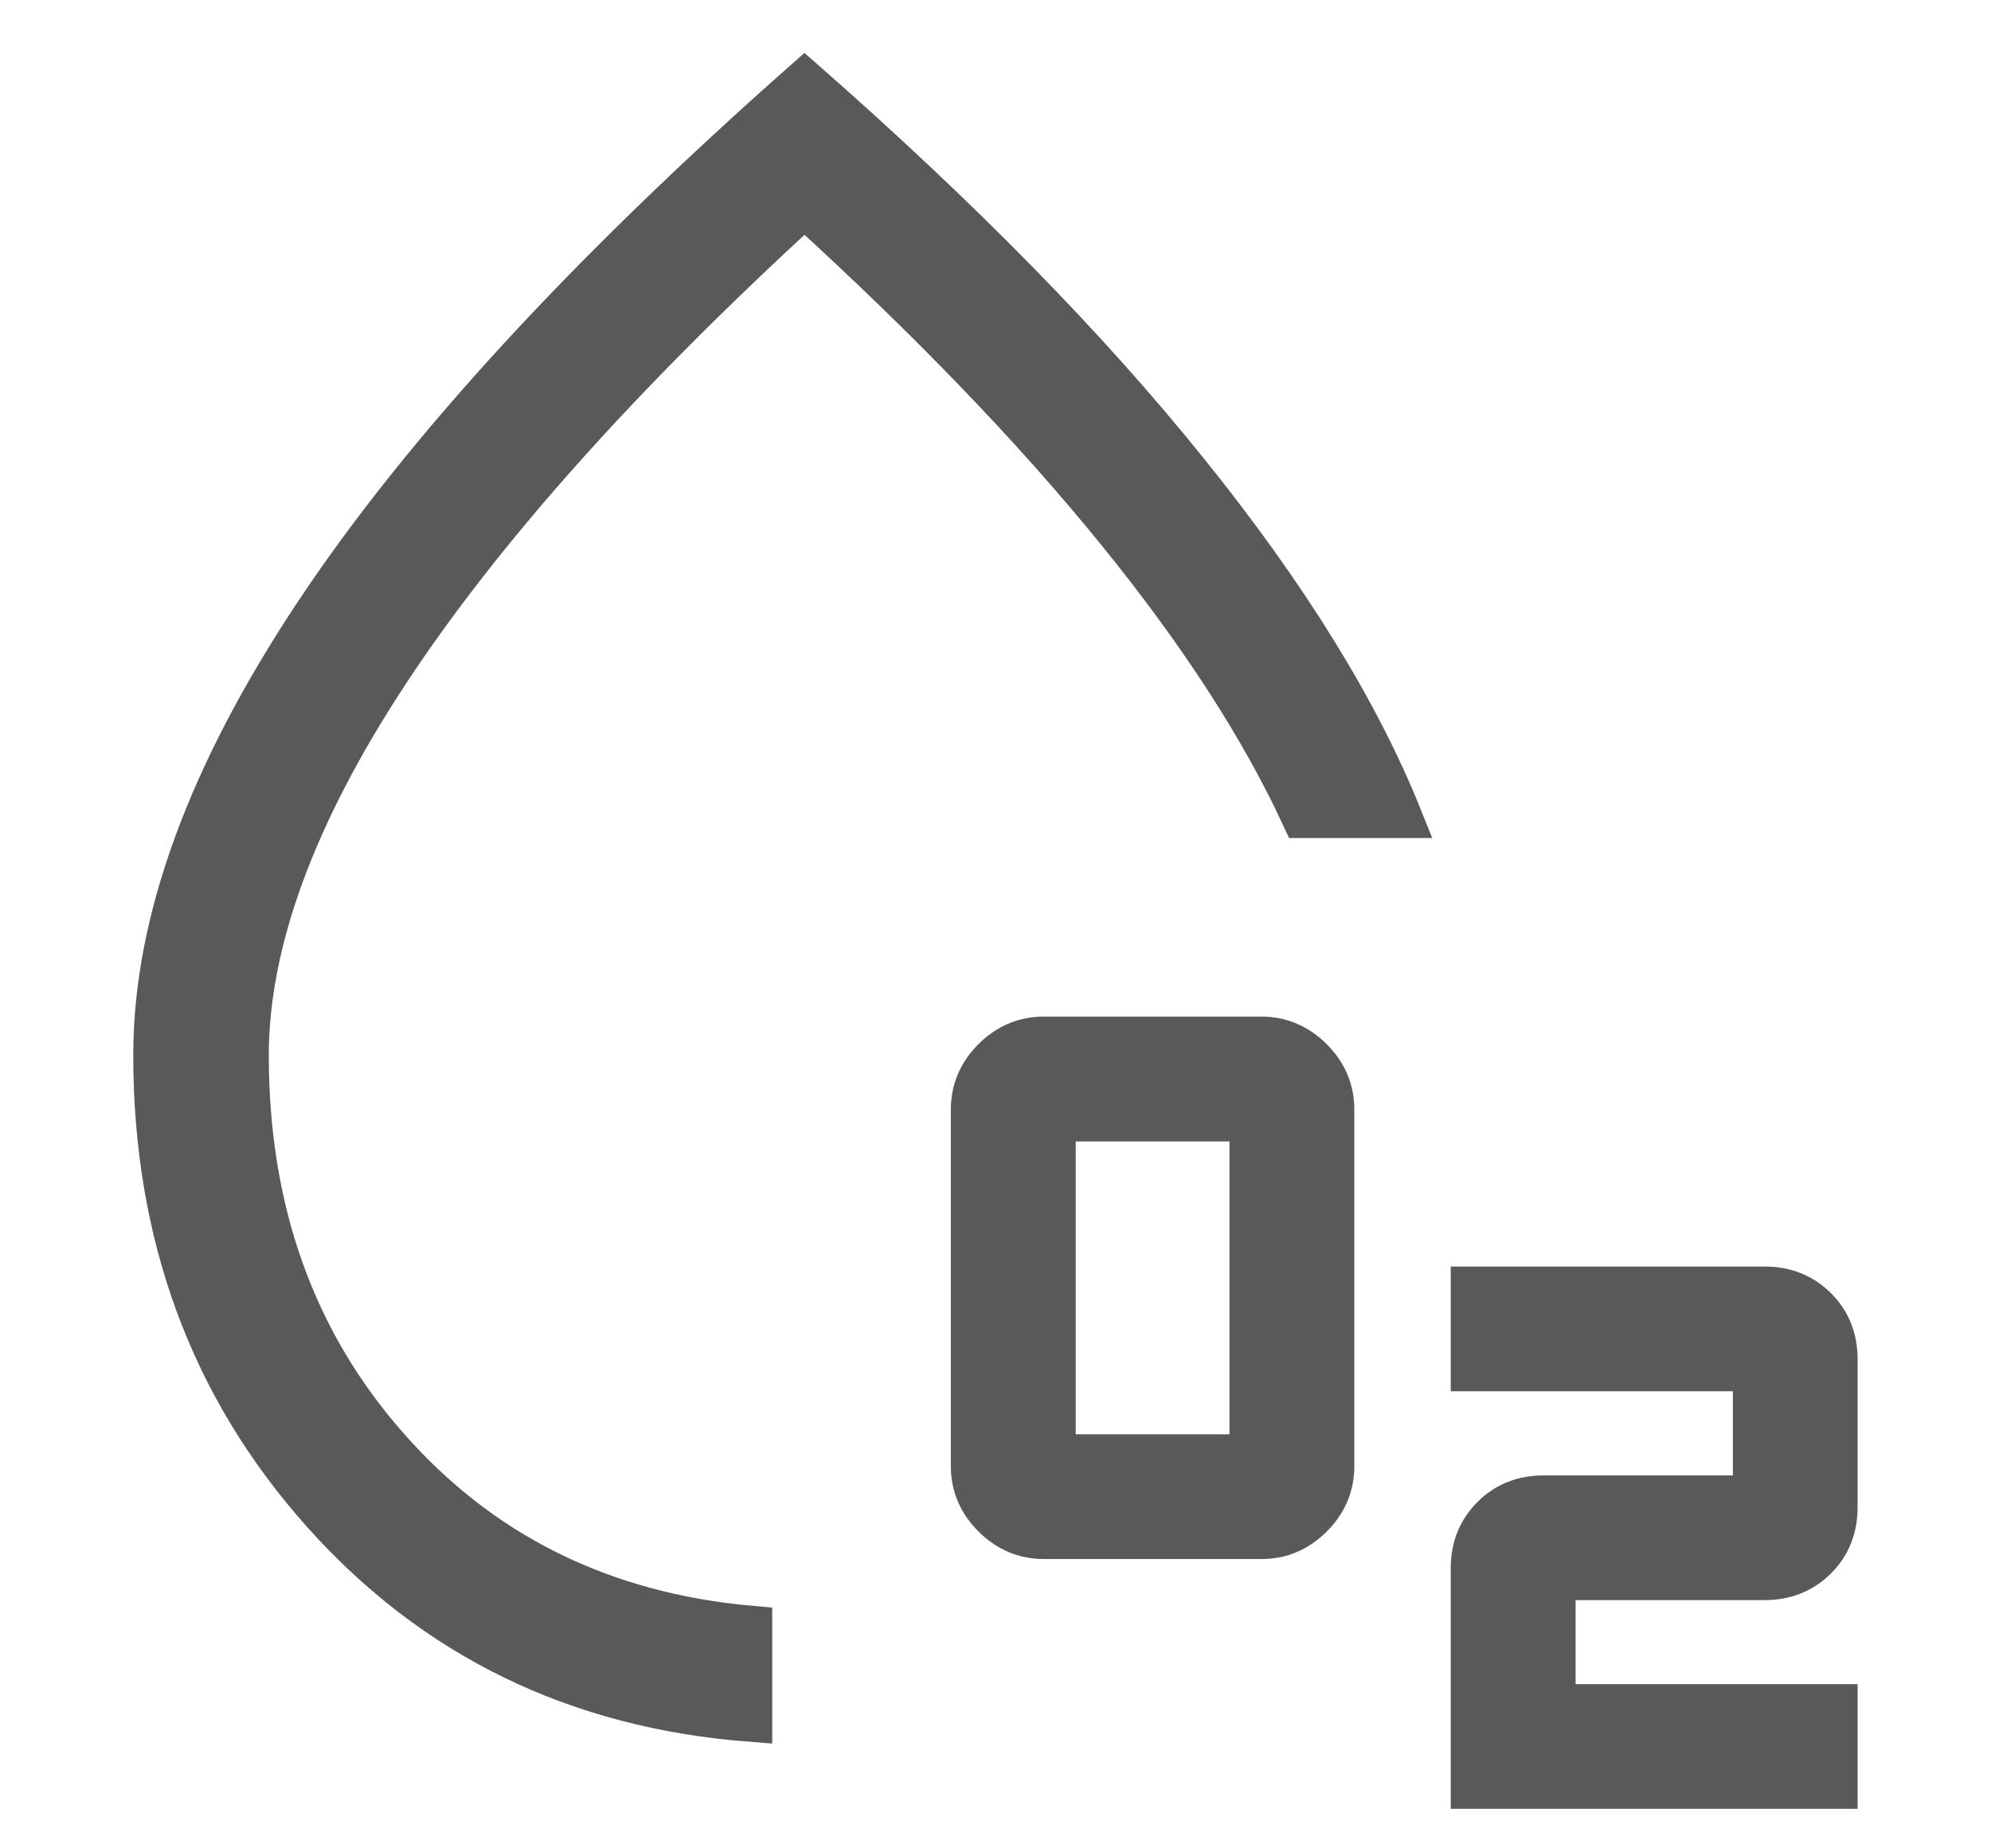 <svg width="14" height="13" viewBox="0 0 14 13" fill="none" xmlns="http://www.w3.org/2000/svg">
<path d="M7.339 10.815C7.204 10.815 7.086 10.765 6.986 10.665C6.886 10.565 6.836 10.448 6.836 10.313V7.803C6.836 7.668 6.886 7.55 6.986 7.45C7.086 7.35 7.204 7.3 7.339 7.3H8.87C9.005 7.3 9.122 7.35 9.223 7.45C9.323 7.55 9.373 7.668 9.373 7.803V10.313C9.373 10.448 9.323 10.566 9.223 10.666C9.122 10.766 9.005 10.816 8.87 10.815H7.339ZM7.414 10.238H8.795V7.878H7.414V10.238ZM10.351 12.572V11.029C10.351 10.886 10.399 10.766 10.495 10.67C10.59 10.575 10.71 10.527 10.854 10.527H12.335V9.635H10.351V9.058H12.41C12.553 9.058 12.673 9.106 12.769 9.202C12.865 9.297 12.912 9.417 12.912 9.56V10.602C12.912 10.745 12.865 10.864 12.769 10.96C12.673 11.056 12.553 11.104 12.41 11.104H10.929V11.995H12.912V12.572H10.351ZM5.28 12.101C4.059 12.007 3.055 11.519 2.268 10.636C1.481 9.754 1.087 8.682 1.087 7.421C1.087 6.484 1.466 5.447 2.222 4.311C2.978 3.174 4.123 1.928 5.657 0.572C6.75 1.532 7.647 2.446 8.347 3.317C9.048 4.187 9.548 4.996 9.849 5.744H9.16C8.87 5.117 8.435 4.445 7.852 3.728C7.27 3.011 6.538 2.251 5.657 1.448C4.362 2.634 3.386 3.728 2.728 4.728C2.07 5.729 1.741 6.627 1.74 7.421C1.74 8.516 2.069 9.437 2.728 10.183C3.386 10.93 4.237 11.351 5.28 11.444V12.101Z" fill="#595959" stroke="#595959" stroke-width="0.3"/>
</svg>
